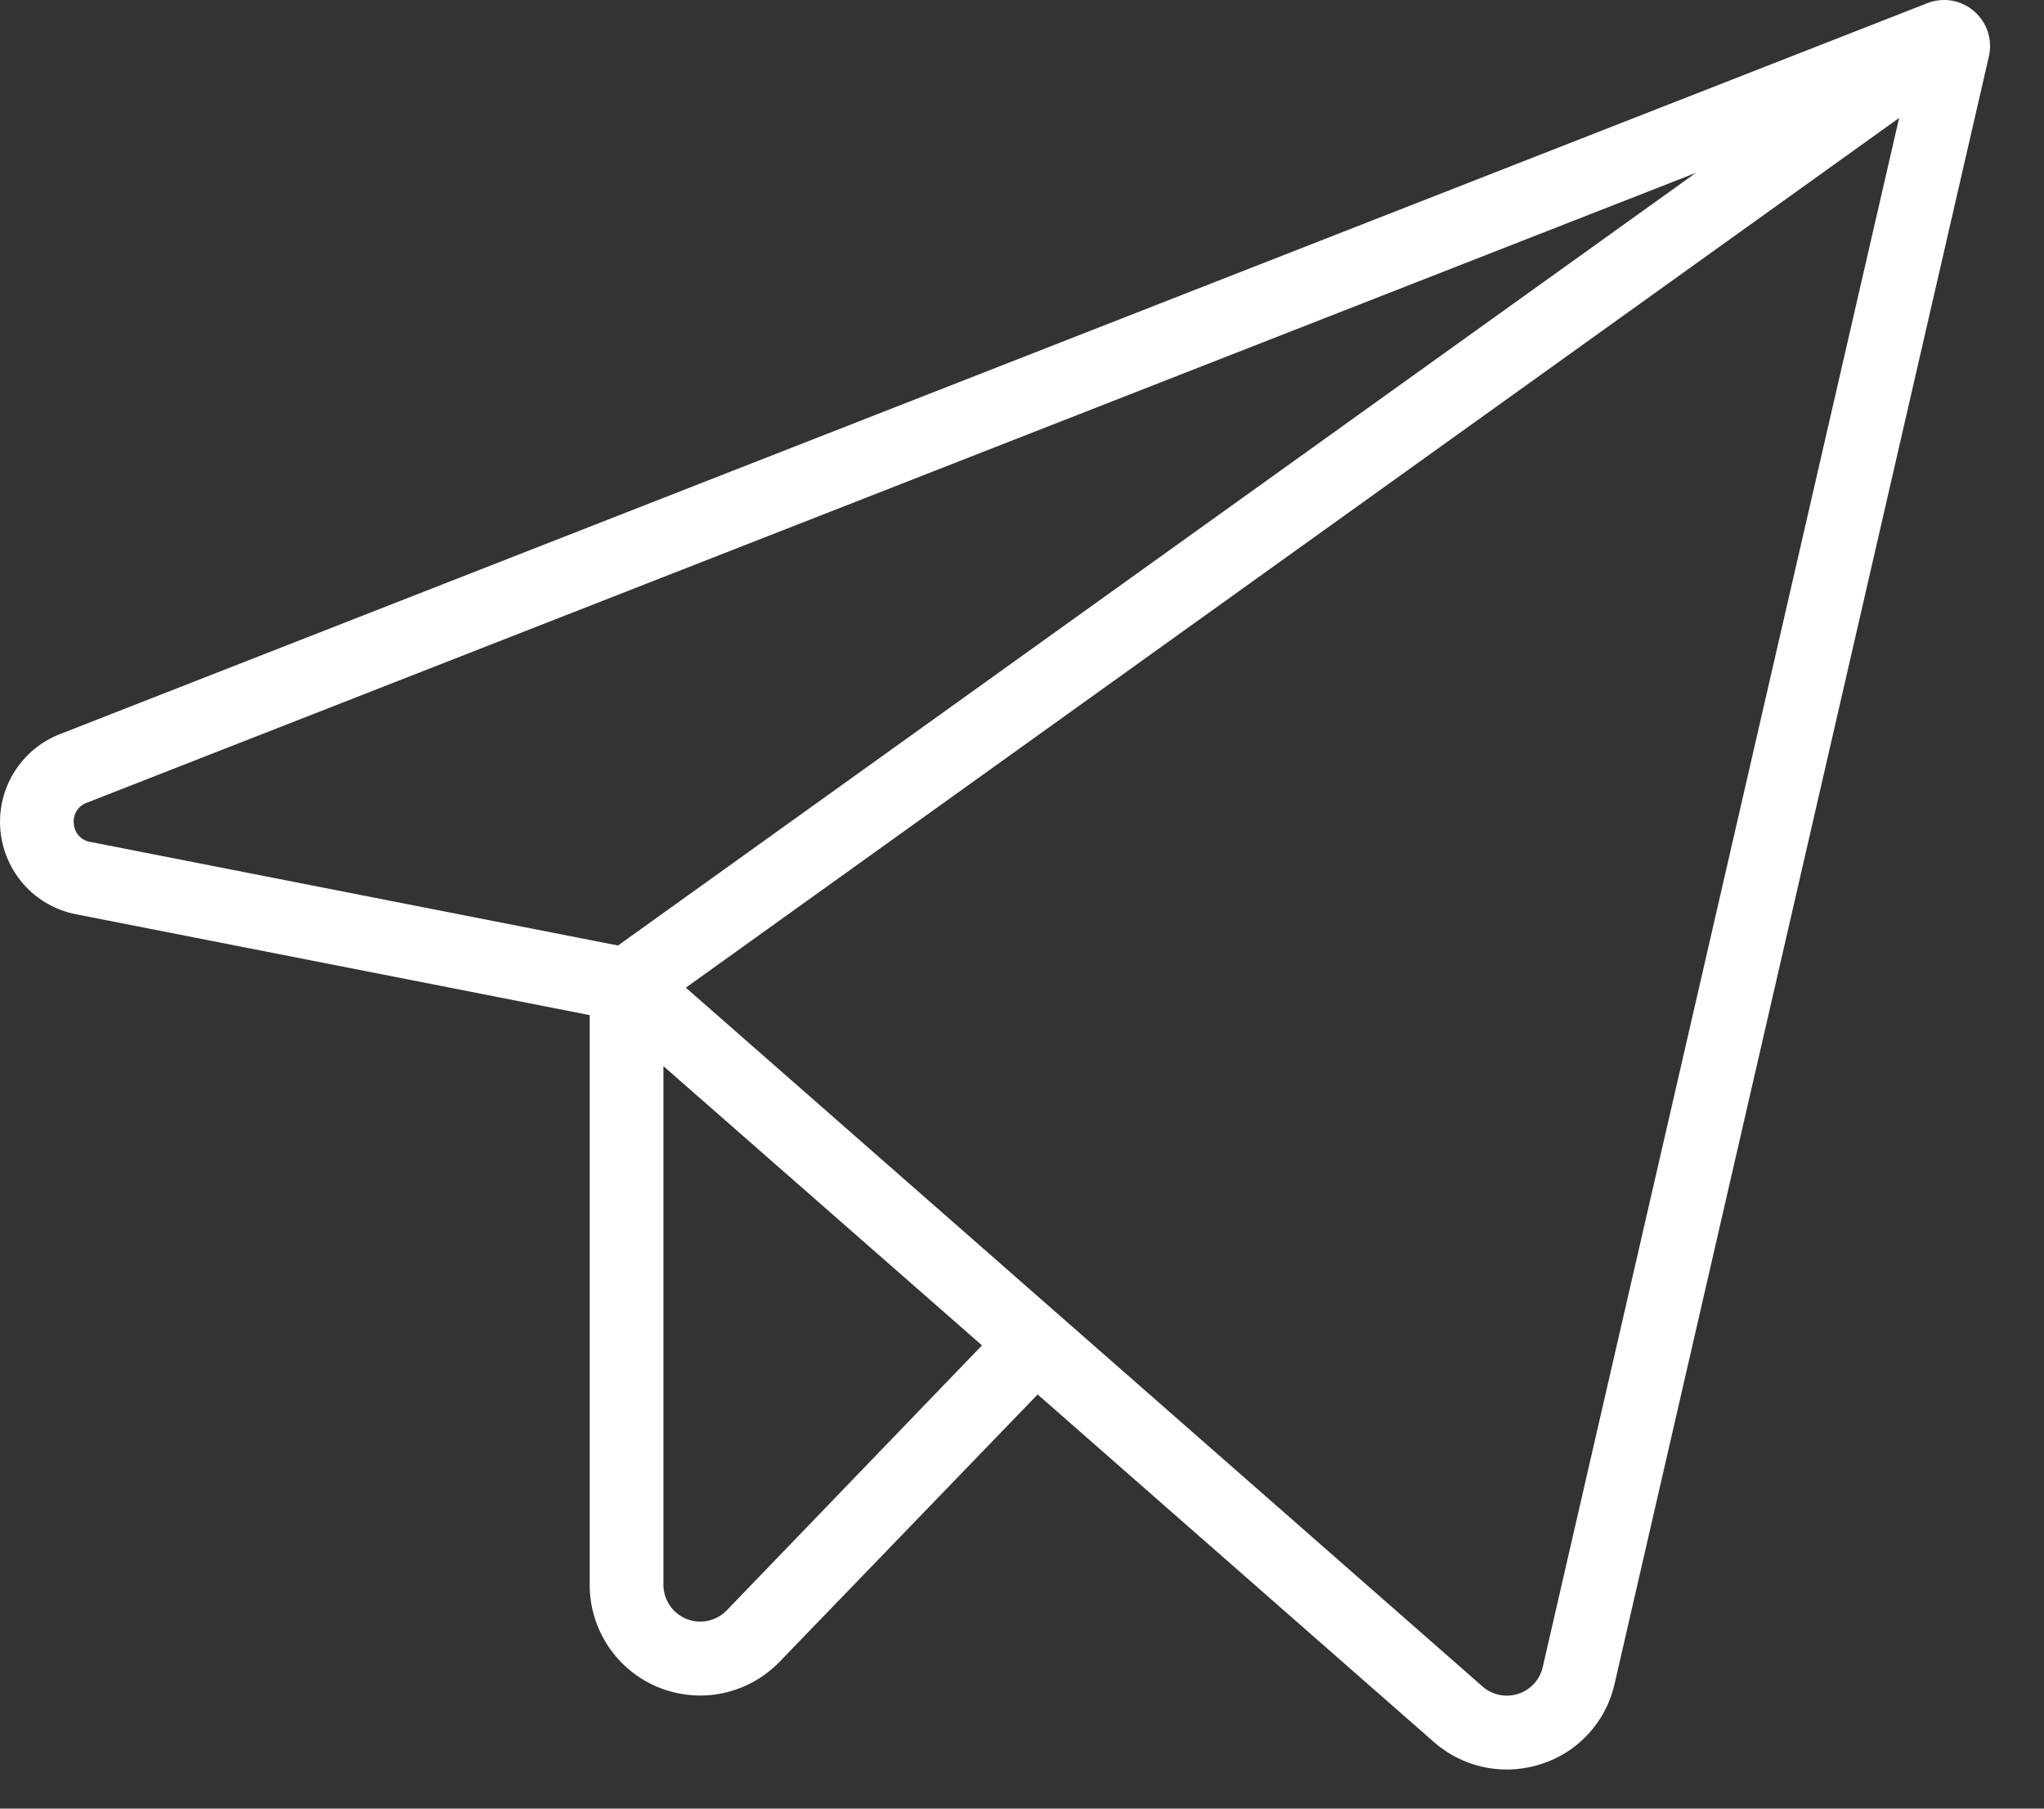<?xml version="1.0" encoding="UTF-8"?> <svg xmlns="http://www.w3.org/2000/svg" width="26" height="23" viewBox="0 0 26 23" fill="none"><rect x="0" y="0" width="26" height="23" fill="#333333" stroke="none"/> <path d="M25.111 0.143C25.03 0.073 24.932 0.026 24.826 0.008C24.721 -0.01 24.613 0.002 24.514 0.041L0.764 9.335C0.522 9.429 0.317 9.599 0.18 9.82C0.043 10.04 -0.018 10.299 0.005 10.558C0.028 10.817 0.135 11.061 0.308 11.254C0.482 11.447 0.714 11.578 0.969 11.627L7.501 12.909V20.156C7.501 20.436 7.585 20.71 7.742 20.943C7.899 21.175 8.121 21.355 8.381 21.46C8.549 21.527 8.727 21.562 8.908 21.562C9.096 21.562 9.283 21.523 9.457 21.449C9.63 21.375 9.787 21.267 9.918 21.131L13.199 17.733L18.238 22.152C18.494 22.377 18.822 22.502 19.163 22.503C19.311 22.503 19.459 22.479 19.601 22.434C19.833 22.361 20.042 22.228 20.206 22.048C20.371 21.869 20.485 21.65 20.538 21.412L25.299 0.717C25.323 0.613 25.318 0.505 25.285 0.404C25.252 0.303 25.192 0.212 25.111 0.143ZM0.939 10.474C0.932 10.417 0.945 10.36 0.975 10.312C1.005 10.263 1.051 10.226 1.105 10.208L21.572 2.198L7.861 12.024L1.151 10.707C1.094 10.699 1.042 10.671 1.003 10.628C0.965 10.586 0.942 10.531 0.939 10.474ZM9.244 20.479C9.179 20.546 9.096 20.592 9.005 20.611C8.914 20.631 8.819 20.622 8.733 20.588C8.647 20.553 8.572 20.494 8.52 20.417C8.468 20.34 8.439 20.249 8.439 20.156V13.558L12.491 17.109L9.244 20.479ZM19.624 21.199C19.606 21.279 19.568 21.352 19.512 21.412C19.457 21.472 19.387 21.517 19.309 21.541C19.232 21.566 19.149 21.57 19.069 21.553C18.989 21.536 18.915 21.498 18.855 21.444L8.724 12.56L24.157 1.5L19.624 21.199Z" fill="white"></path> </svg> 